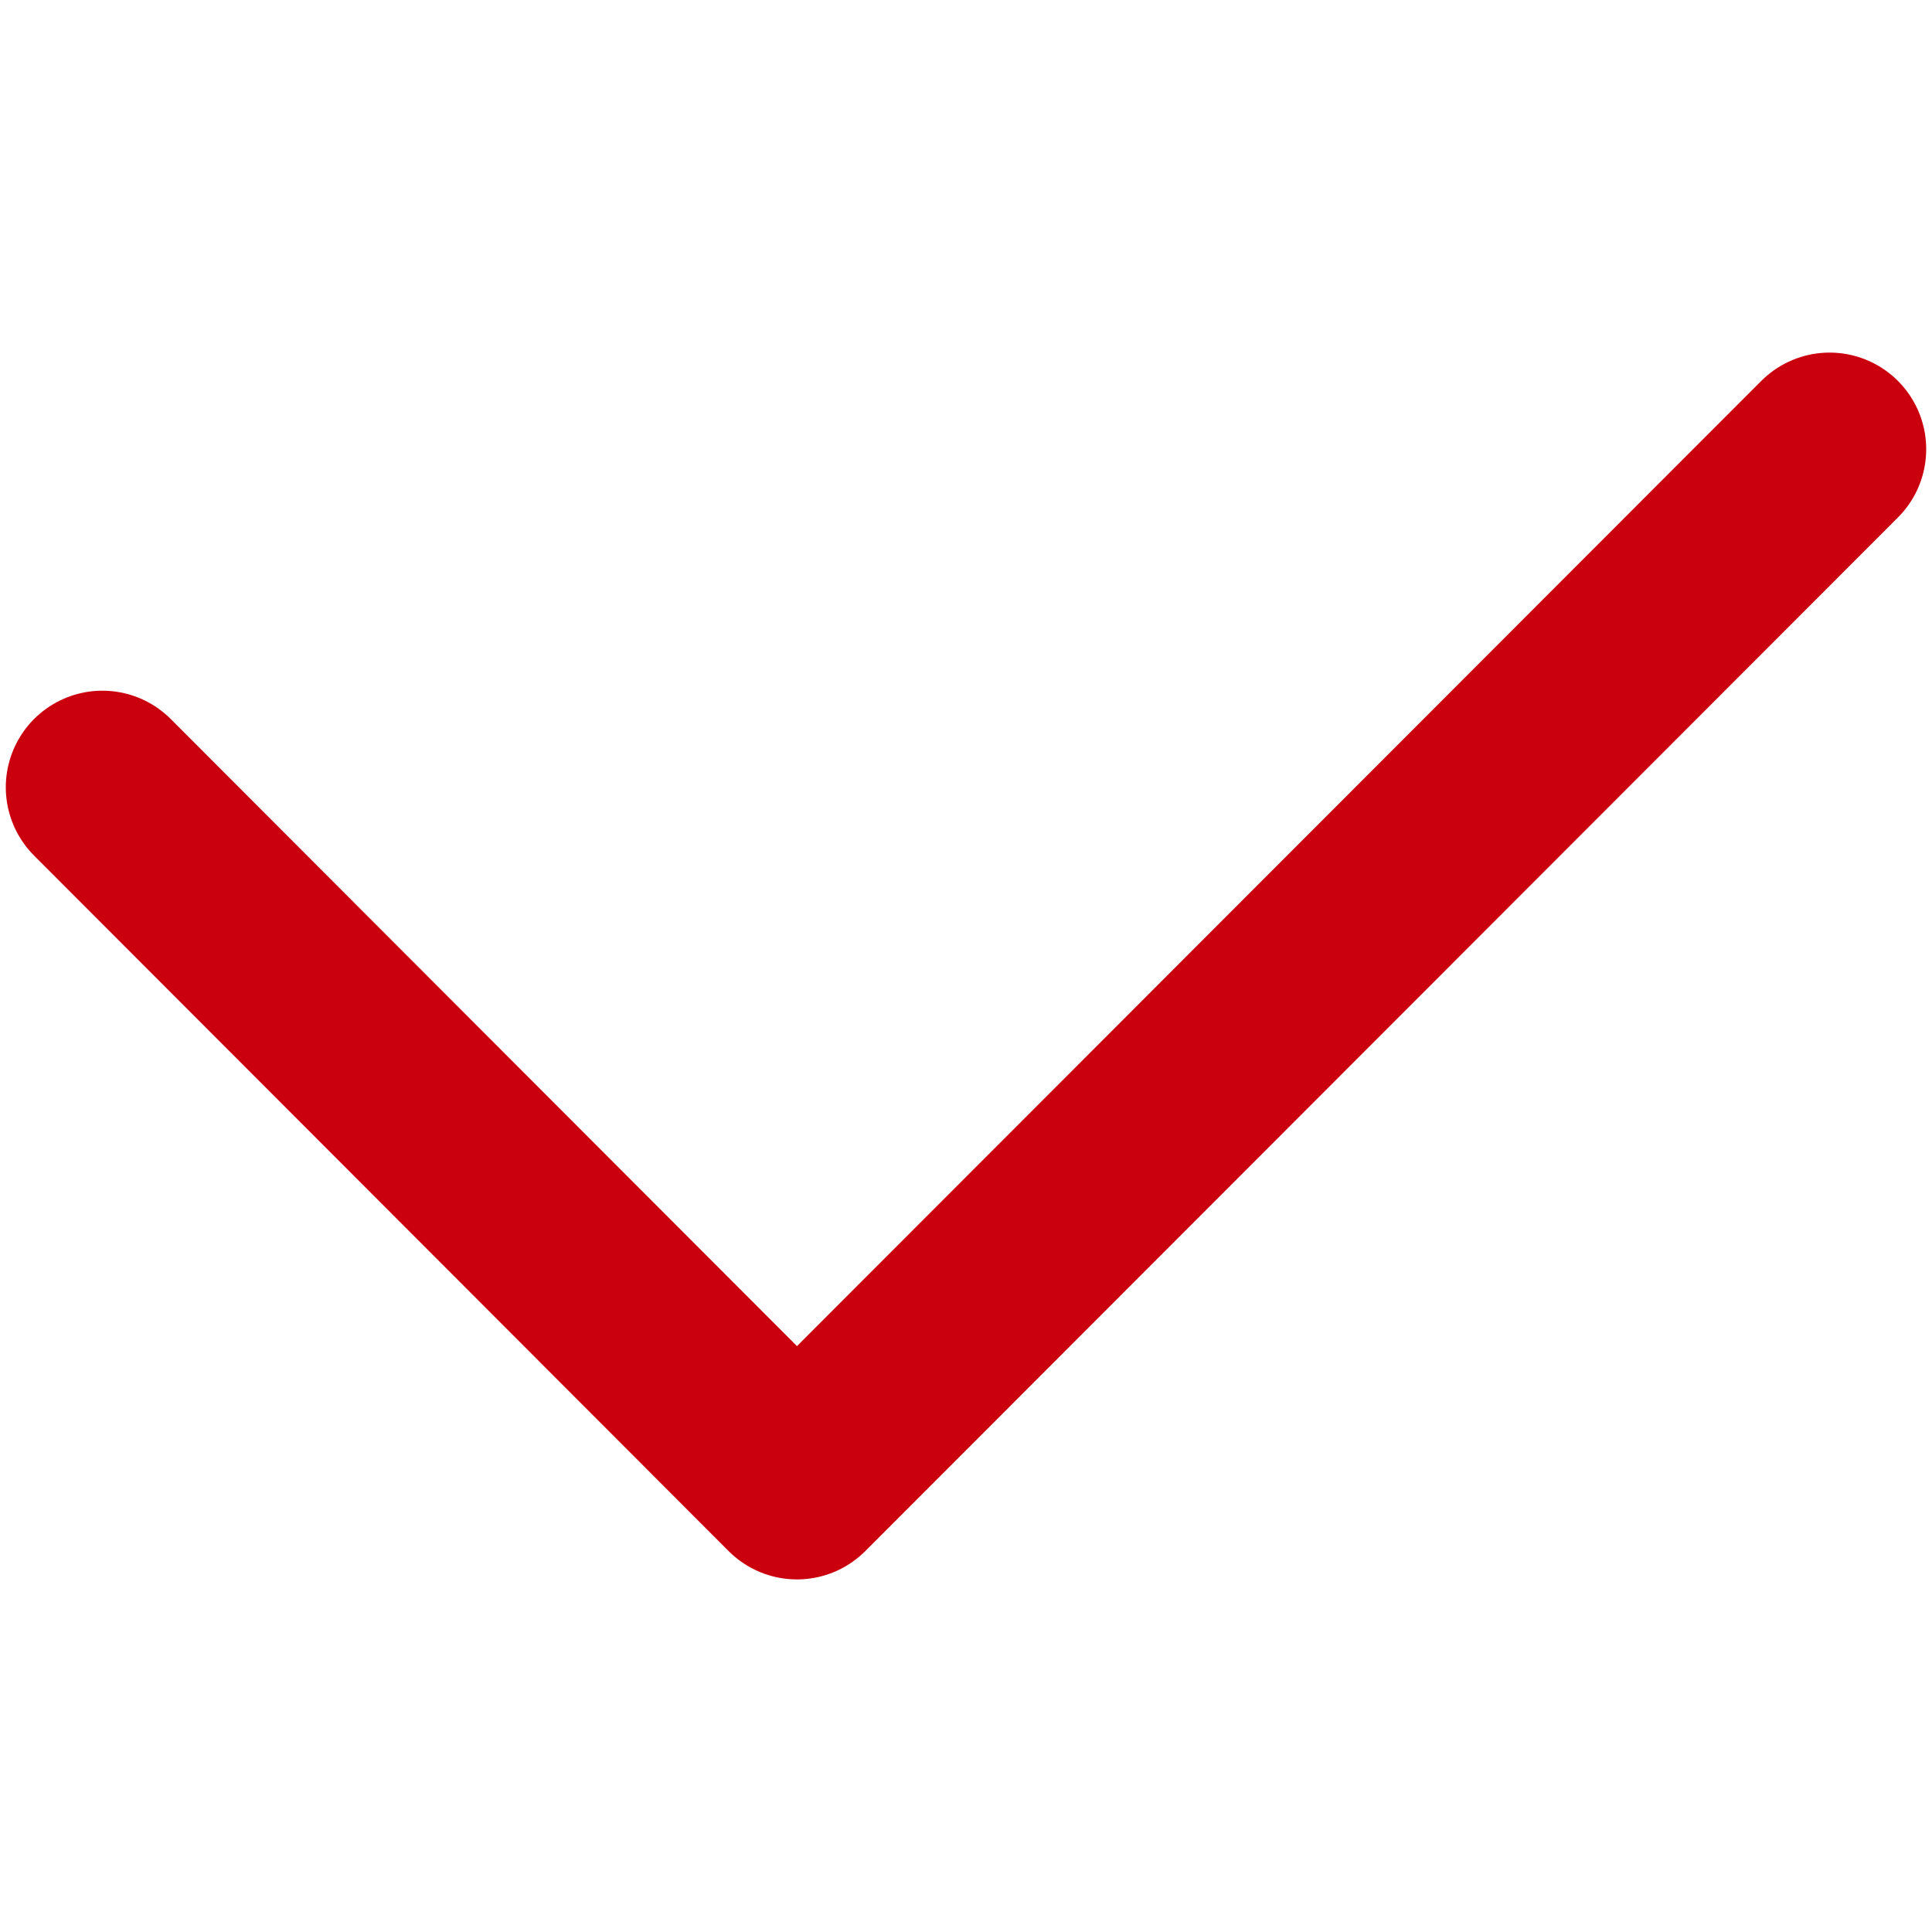 <?xml version="1.0" encoding="UTF-8"?>
<svg xmlns="http://www.w3.org/2000/svg" id="圖層_1" data-name="圖層 1" viewBox="0 0 20 20">
  <defs>
    <style>.cls-1{fill:none;stroke:#ca000f;stroke-linecap:round;stroke-linejoin:round;stroke-width:2px;}</style>
  </defs>
  <polyline class="cls-1" points="1.06 8.15 8.25 15.35 18.94 4.65"></polyline>
</svg>
